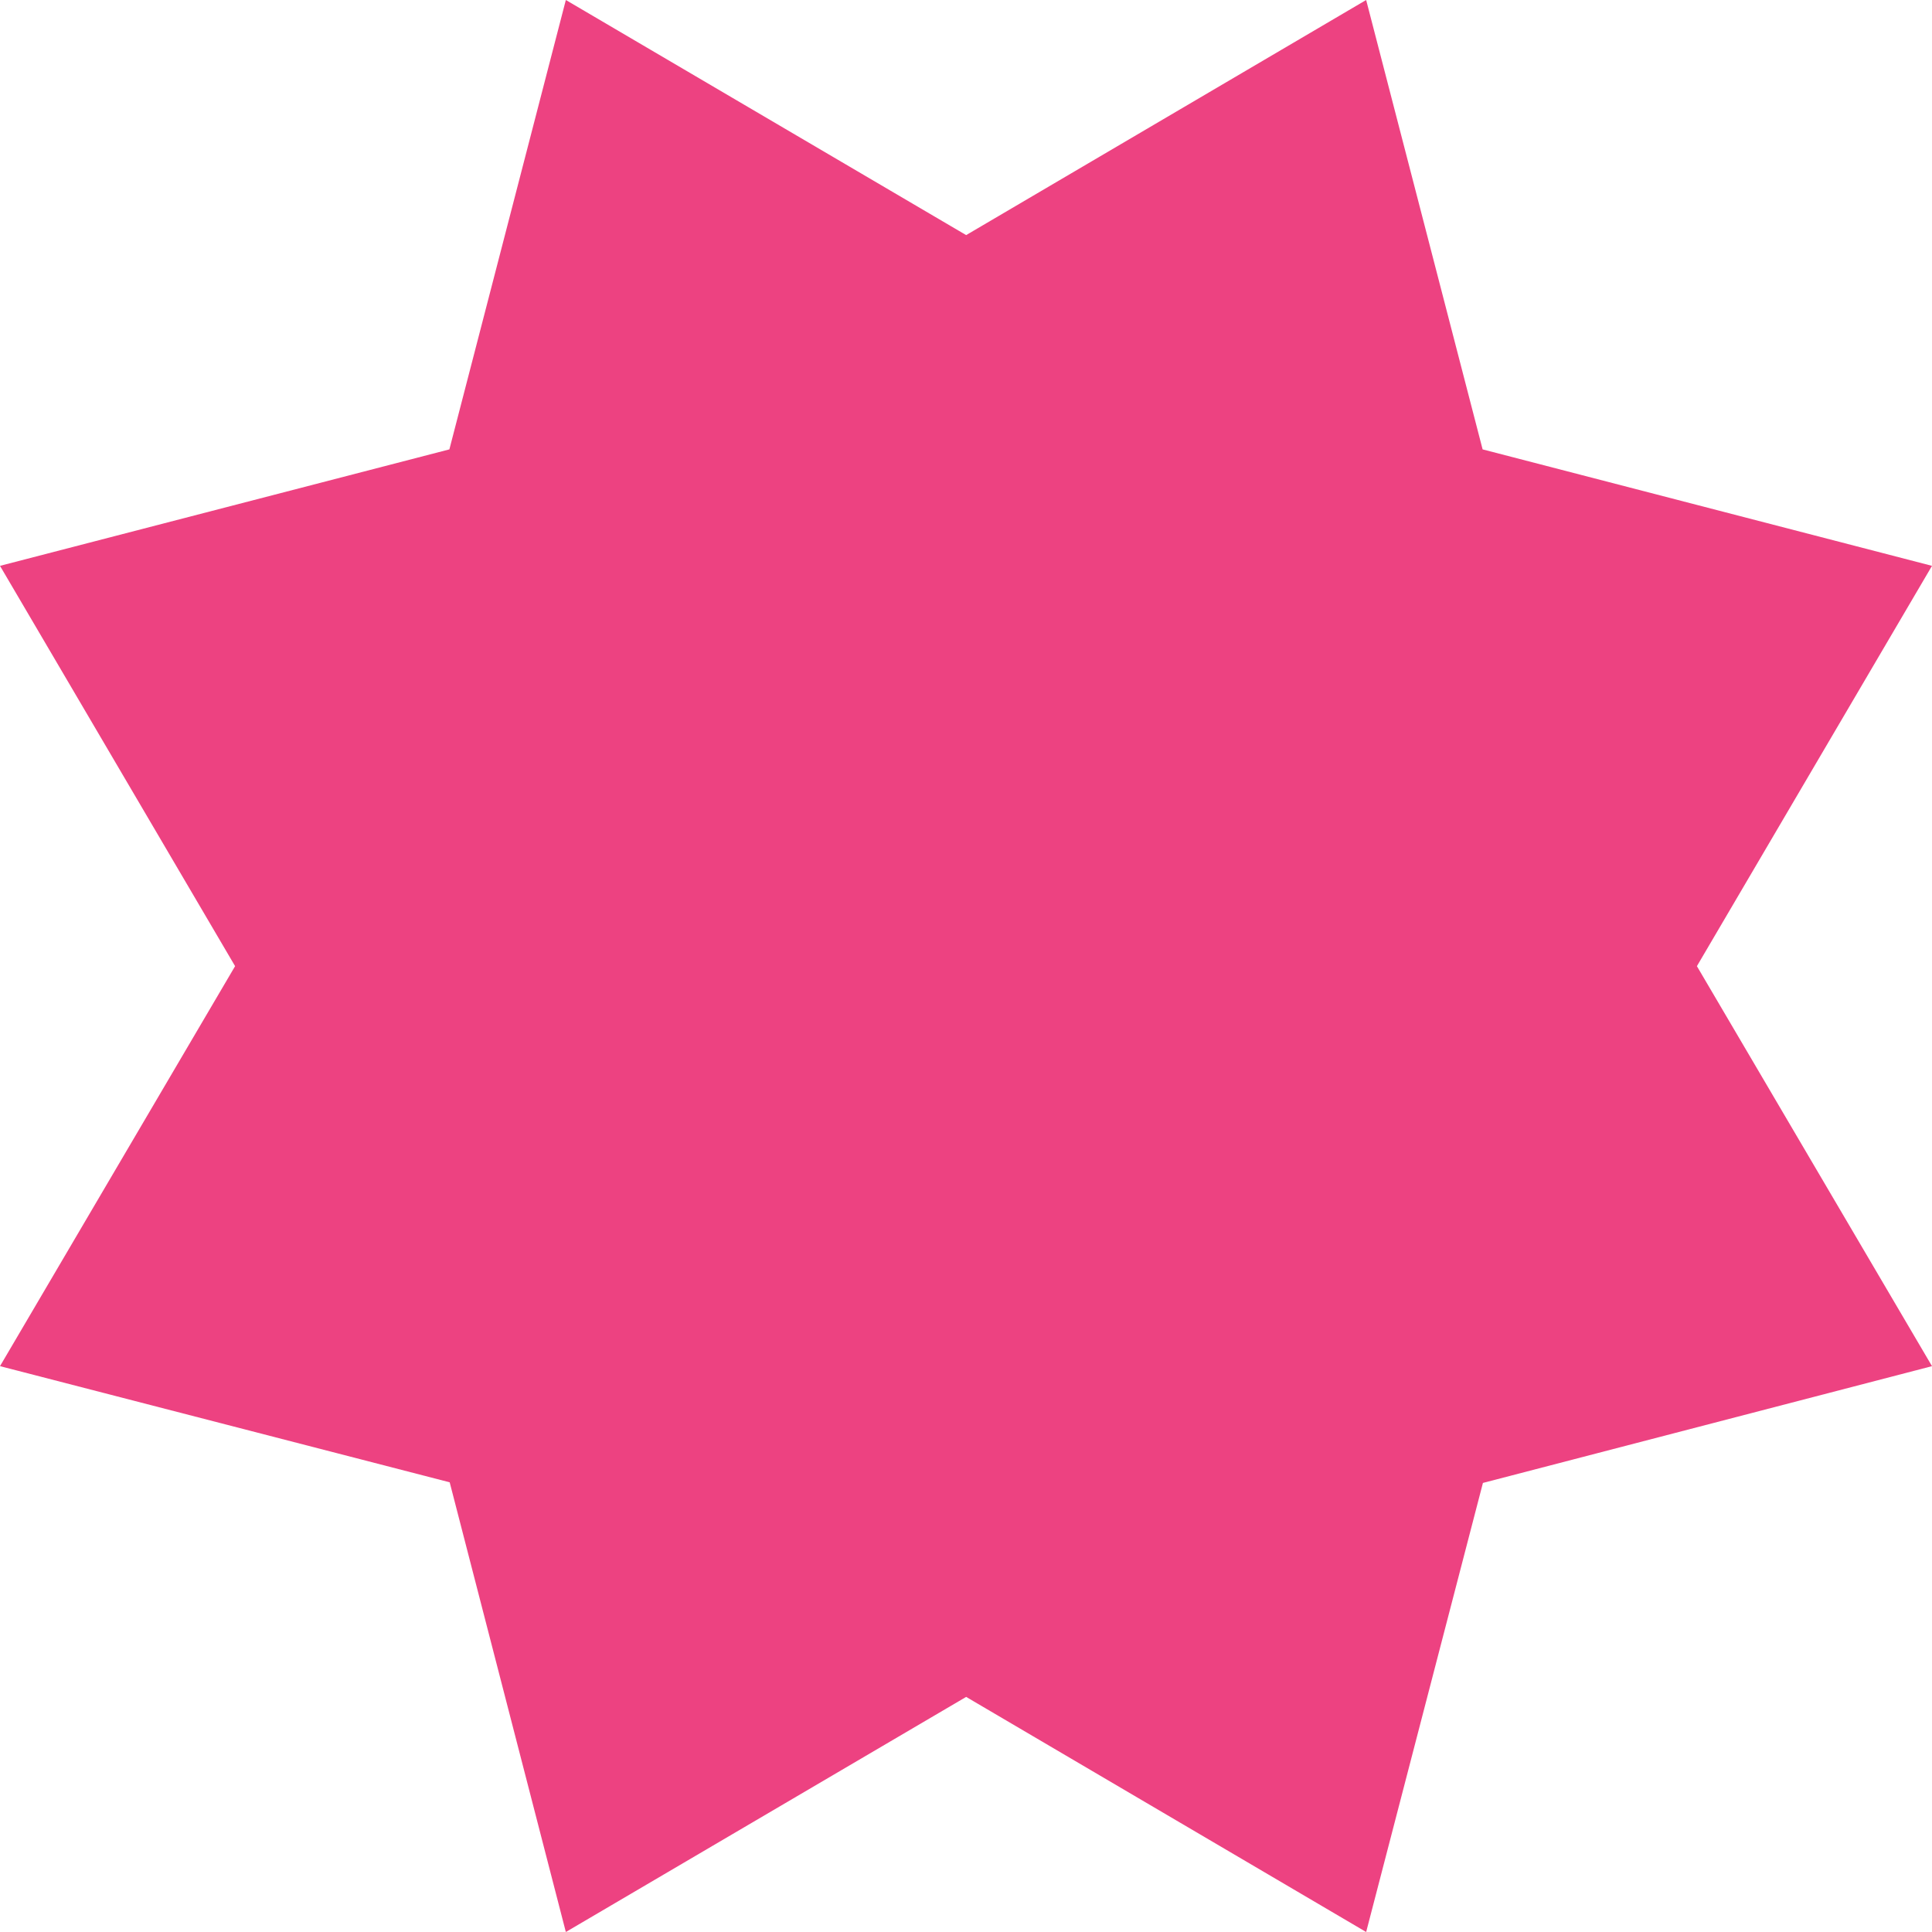 <?xml version="1.0" encoding="UTF-8"?> <svg xmlns="http://www.w3.org/2000/svg" id="Слой_1" data-name="Слой 1" viewBox="0 0 62.21 62.21"> <title>Монтажная область 37 копия</title> <polygon points="31.11 7.57 43.99 0 47.74 14.47 62.21 18.22 54.64 31.11 62.21 43.99 47.75 47.75 43.99 62.21 31.11 54.64 18.22 62.21 14.48 47.73 0 43.99 7.57 31.11 0 18.22 14.47 14.47 18.22 0 31.11 7.57" fill="#ed4281"></polygon> </svg> 